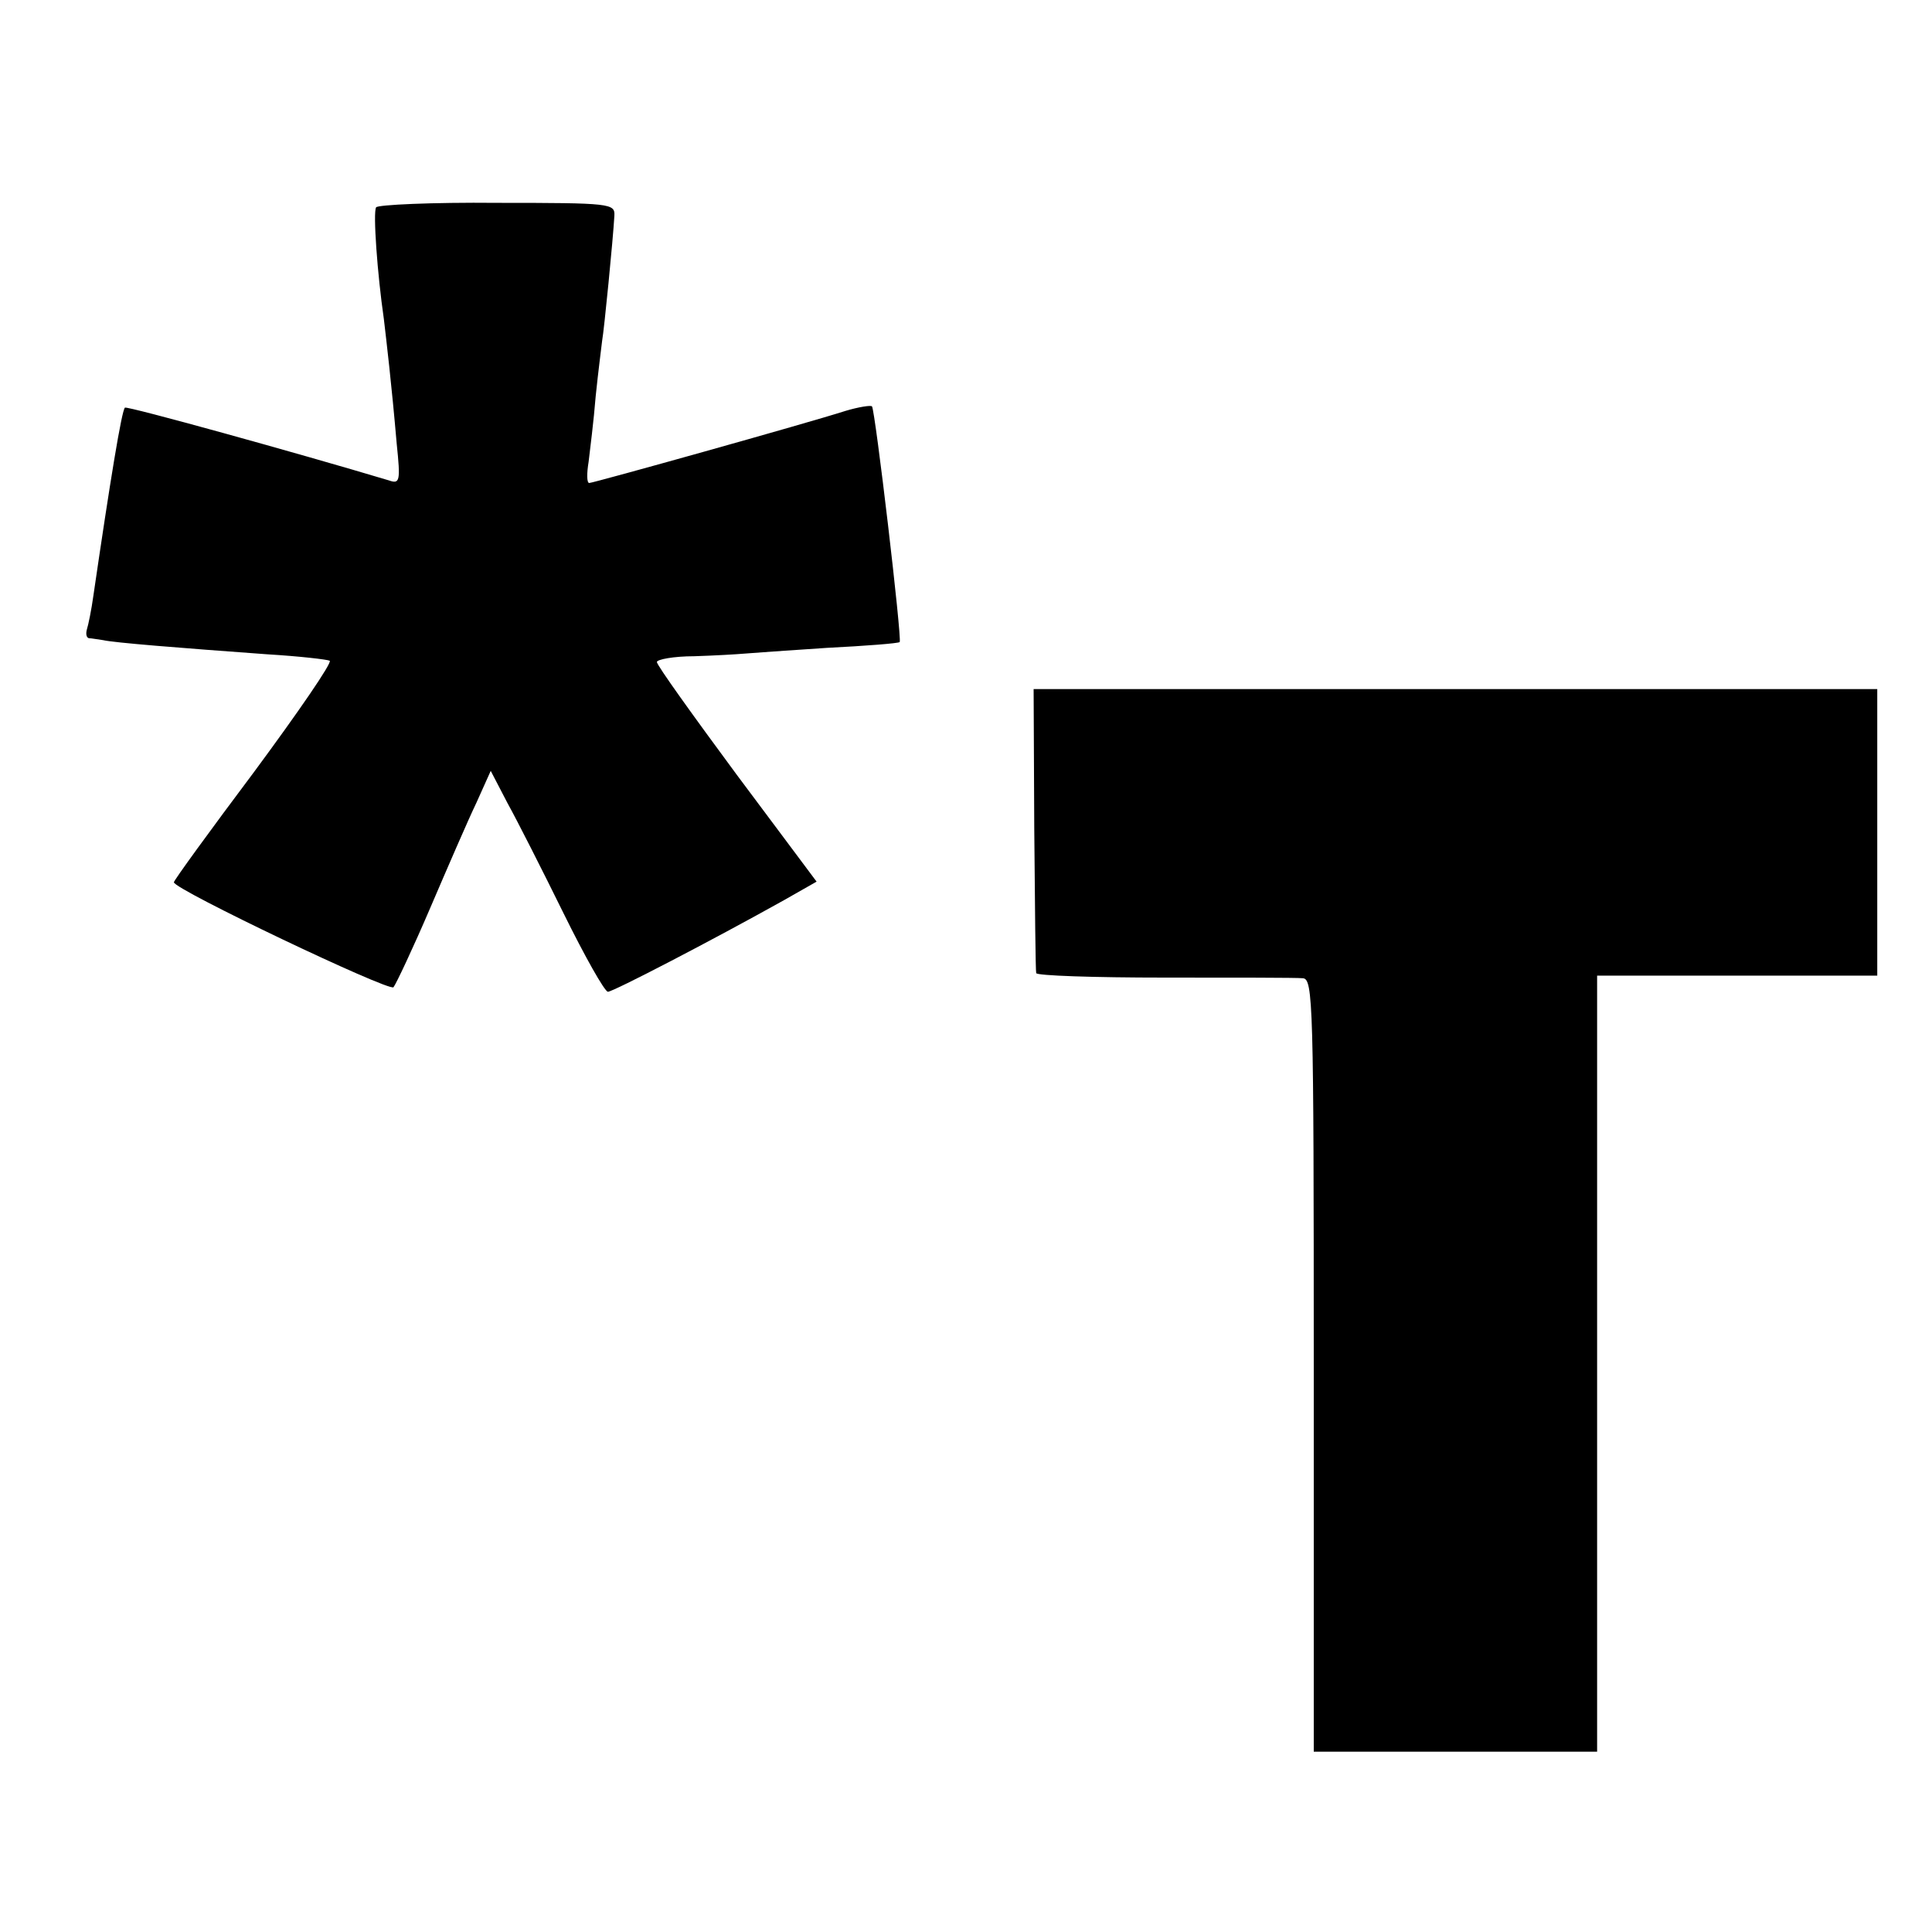 <?xml version="1.0" standalone="no"?>
<!DOCTYPE svg PUBLIC "-//W3C//DTD SVG 20010904//EN"
 "http://www.w3.org/TR/2001/REC-SVG-20010904/DTD/svg10.dtd">
<svg version="1.0" xmlns="http://www.w3.org/2000/svg"
 width="300pt" height="300pt" viewBox="0 0 300 300"
 preserveAspectRatio="xMidYMid meet">
<g transform="translate(0,300) scale(0.1,-0.1)"
fill="#000000" stroke="none">
<path d="M584 2678 c-5 -8 2 -104 12 -173 4 -34 12 -101 20 -194 6 -58 5 -63
-12 -57 -140 42 -407 116 -410 113 -5 -4 -23 -114 -49 -292 -3 -22 -8 -46 -10
-52 -2 -7 -1 -13 3 -14 4 0 14 -2 22 -3 17 -4 118 -12 255 -22 50 -3 93 -8 97
-10 4 -3 -49 -80 -117 -172 -69 -92 -125 -169 -125 -172 0 -11 334 -170 341
-163 4 5 30 60 57 123 27 63 59 137 72 164 l22 49 26 -50 c15 -27 54 -104 87
-171 33 -67 64 -122 69 -122 8 0 162 80 273 142 l51 29 -124 166 c-68 92 -124
170 -124 175 0 4 26 9 58 9 31 1 66 3 77 4 11 1 69 5 129 9 60 3 111 7 113 9
4 4 -38 360 -43 366 -2 2 -21 -1 -41 -7 -59 -19 -392 -112 -398 -112 -4 0 -4
15 -1 33 2 17 8 64 11 102 4 39 9 77 10 86 3 16 17 158 19 194 1 19 -5 20
-182 20 -101 1 -186 -3 -188 -7z"/>
<path d="M1606 1713 c1 -120 2 -221 3 -224 0 -4 90 -7 199 -7 108 0 205 0 215
-1 16 -1 17 -37 17 -601 l0 -600 220 0 220 0 0 603 0 602 217 0 218 0 0 223 0
222 -655 0 -655 0 1 -217z"/>
</g>
</svg>
